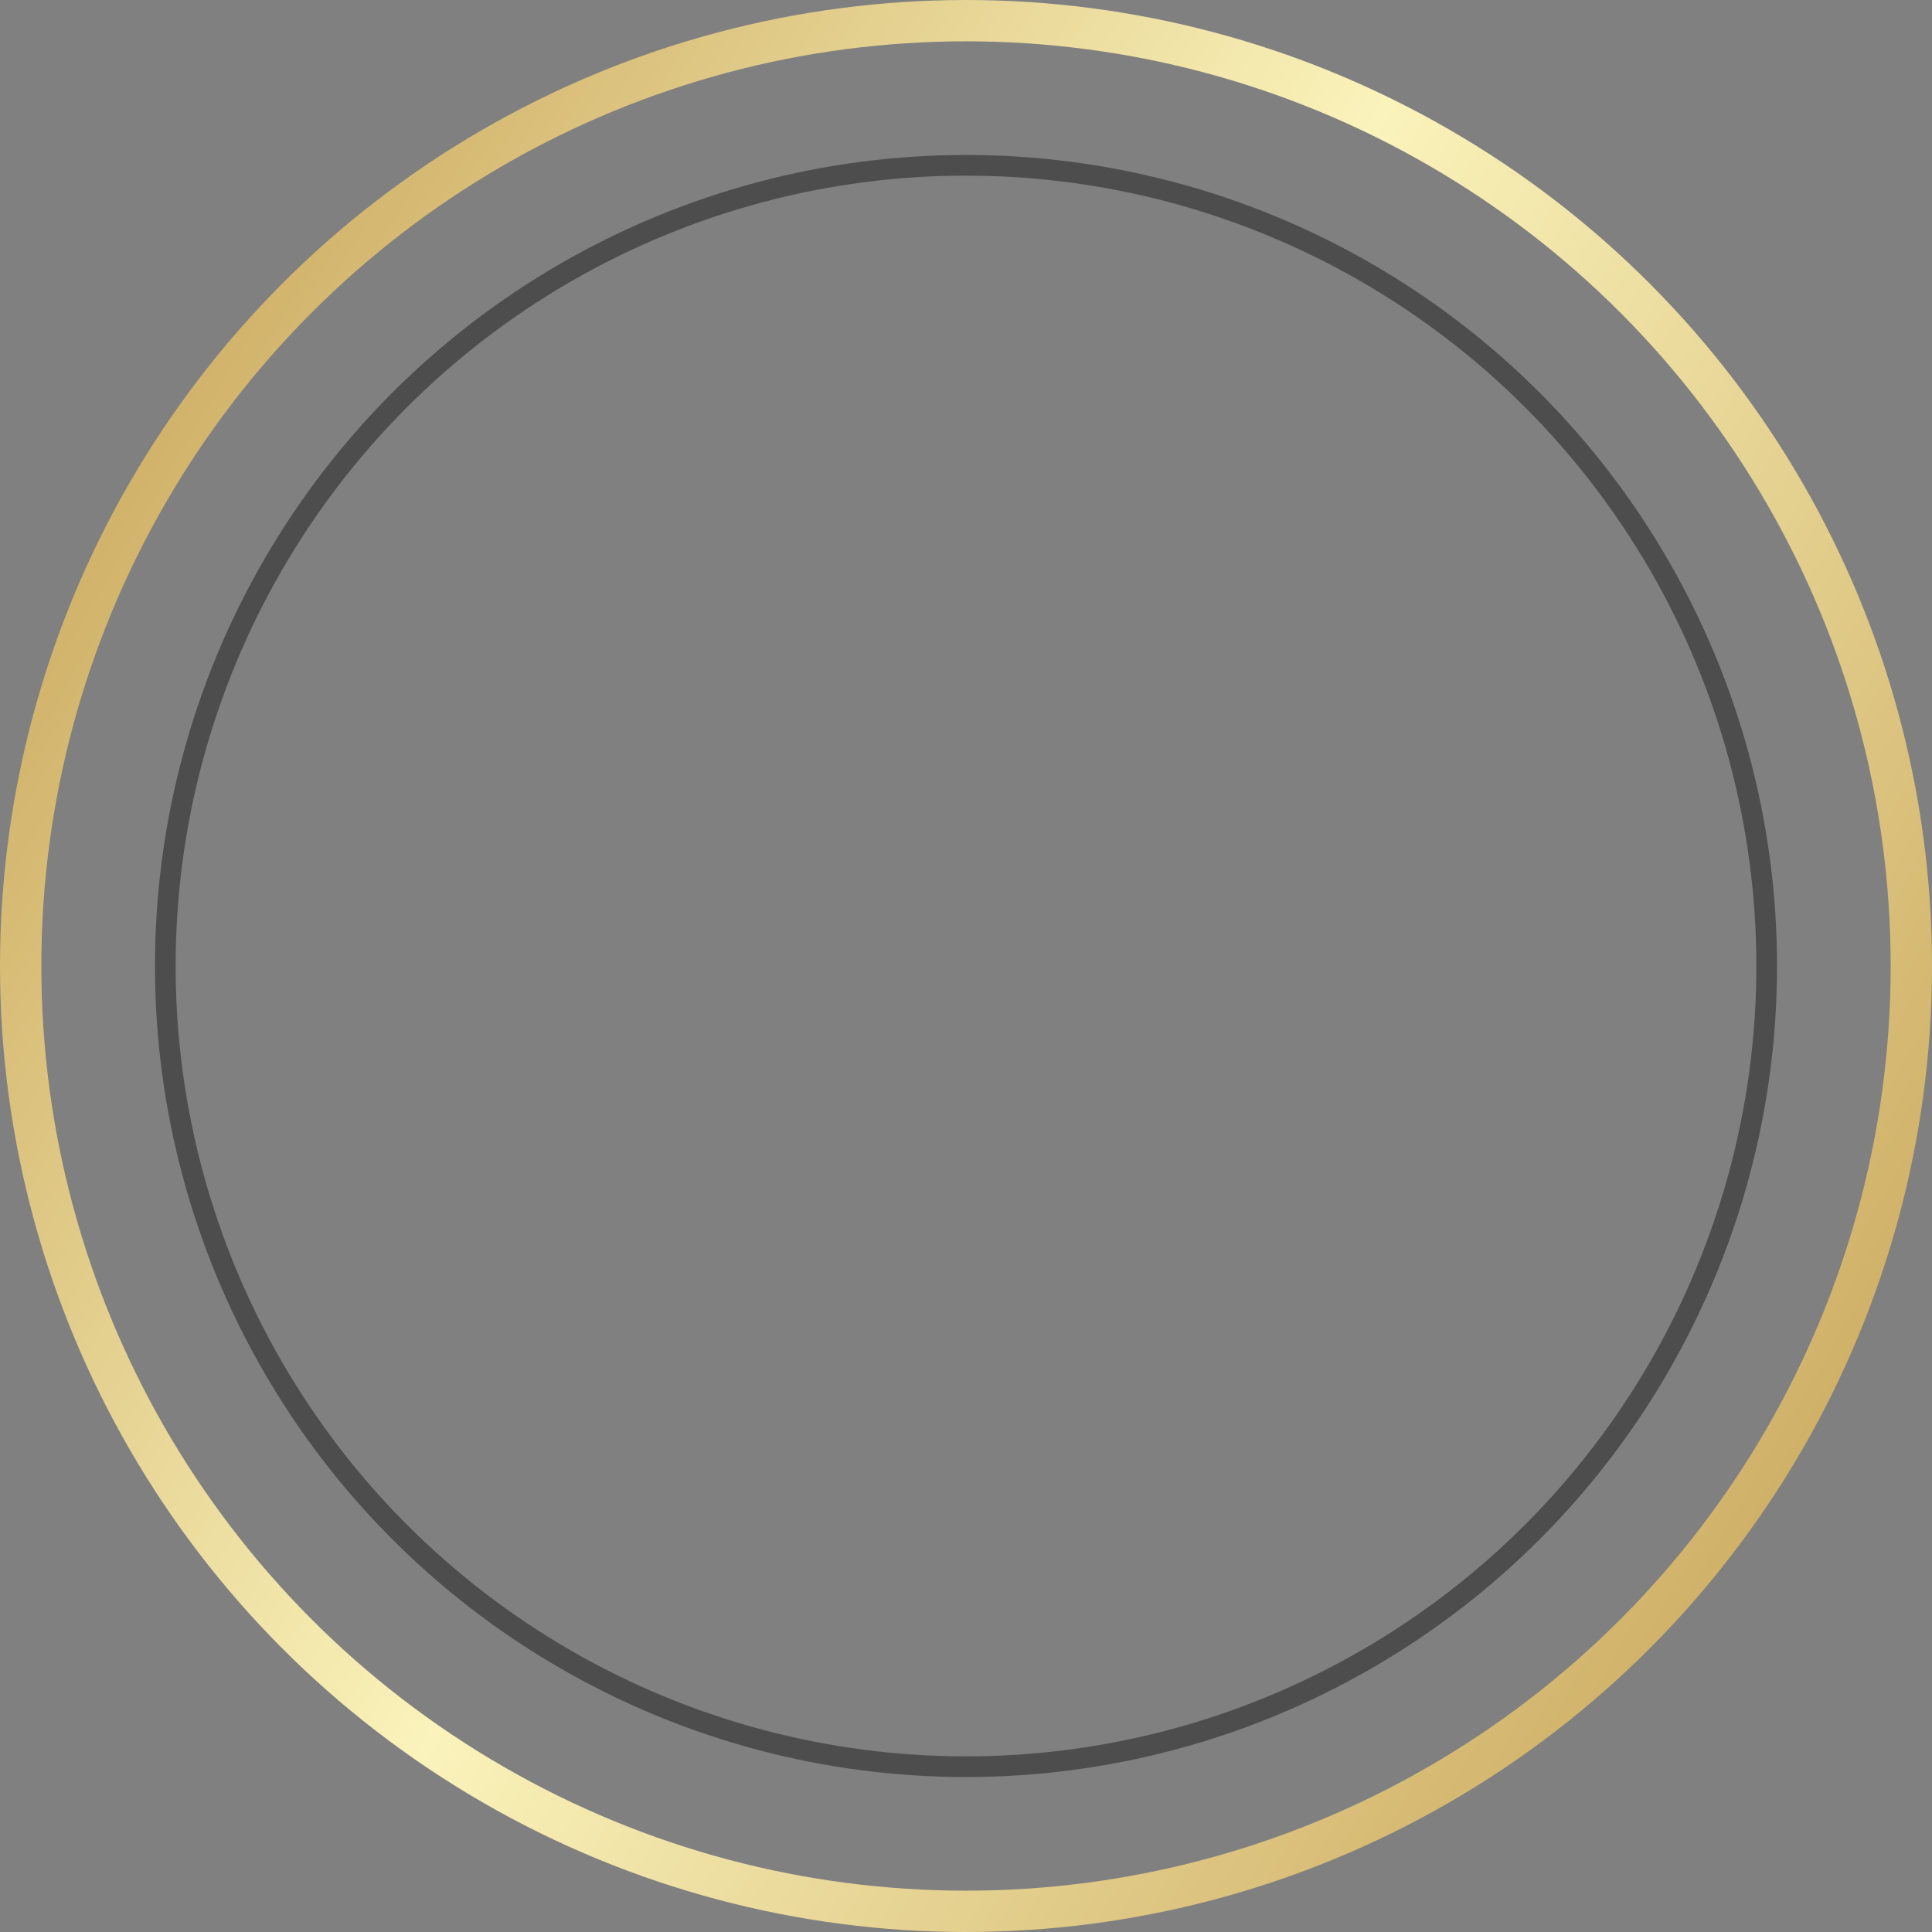 <?xml version="1.0" encoding="UTF-8"?> <svg xmlns="http://www.w3.org/2000/svg" width="187" height="187" viewBox="0 0 187 187" fill="none"><rect x="0" y="0" width="187" height="187" fill="#808080" stroke="none"/> <circle cx="93.5" cy="93.5" r="91.5" stroke="url(#paint0_linear_107_7)" stroke-width="4"></circle> <circle cx="93.5" cy="93.5" r="77.5" stroke="black" stroke-opacity="0.4" stroke-width="2"></circle> <defs> <linearGradient id="paint0_linear_107_7" x1="-8" y1="43.5" x2="187" y2="157.5" gradientUnits="userSpaceOnUse"> <stop stop-color="#C8A458"></stop> <stop offset="0.469" stop-color="#FAF3BB"></stop> <stop offset="1" stop-color="#C8A458"></stop> </linearGradient> </defs> </svg> 